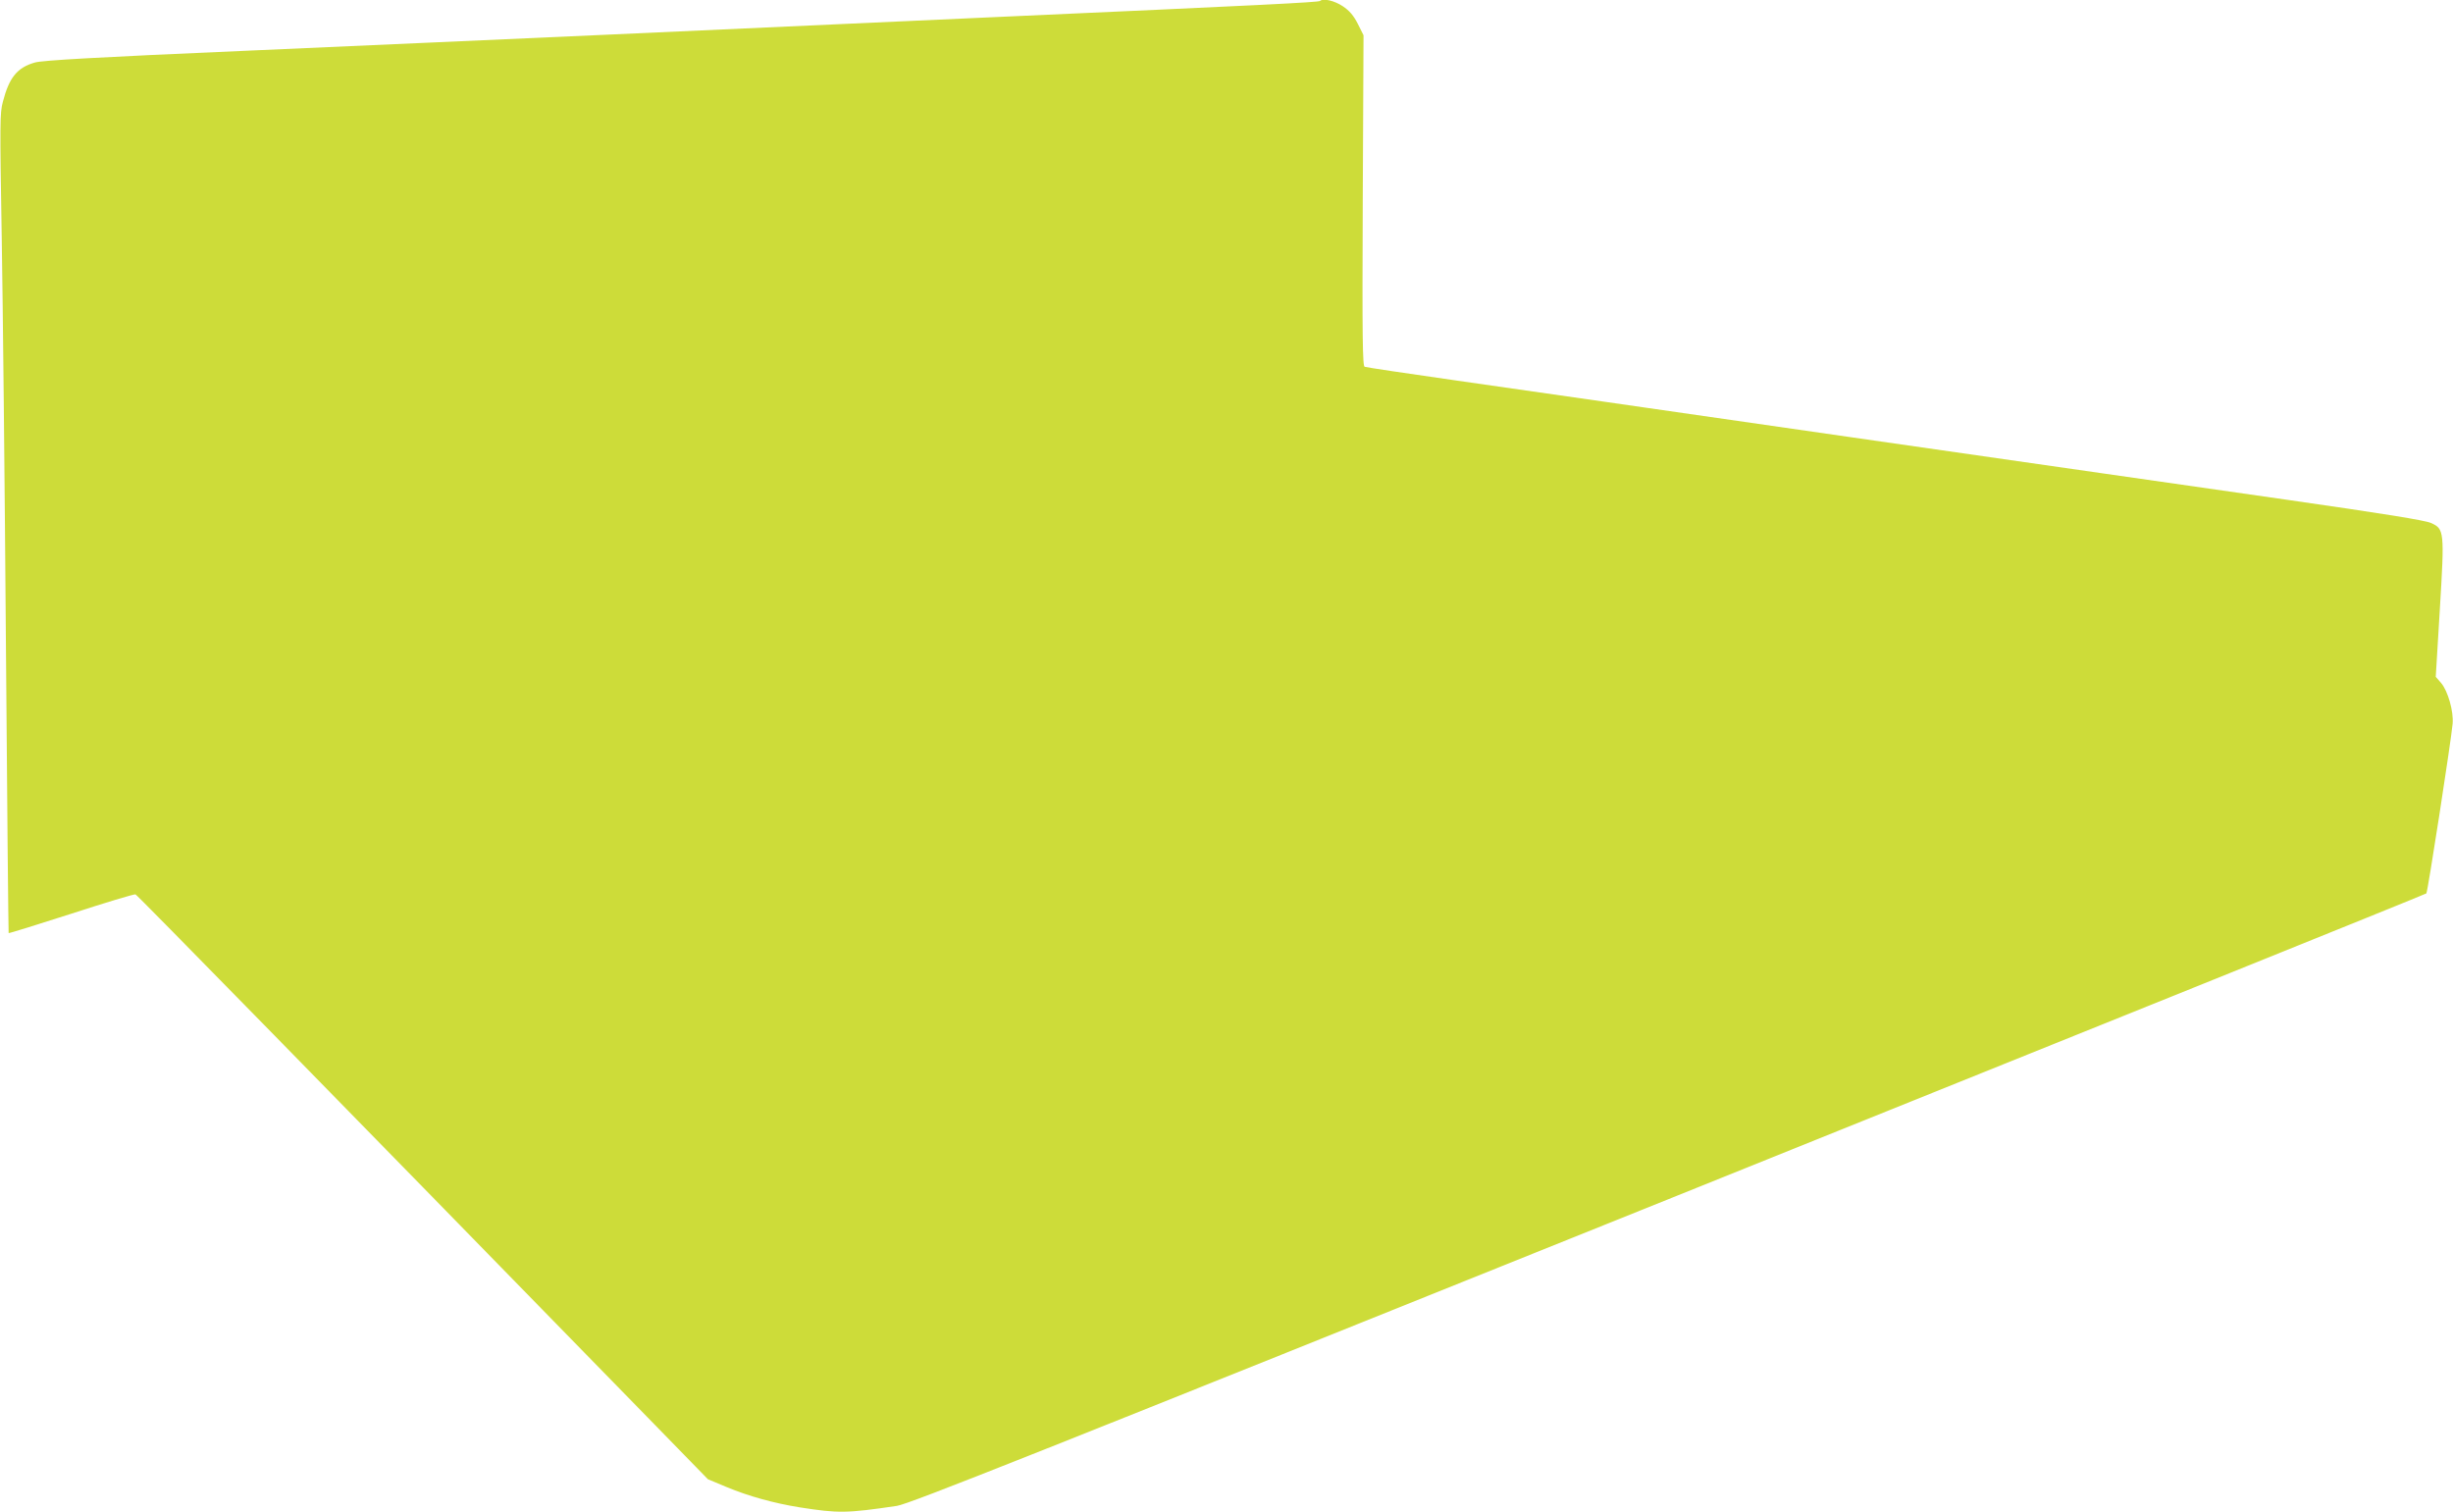 <?xml version="1.0" standalone="no"?>
<!DOCTYPE svg PUBLIC "-//W3C//DTD SVG 20010904//EN"
 "http://www.w3.org/TR/2001/REC-SVG-20010904/DTD/svg10.dtd">
<svg version="1.0" xmlns="http://www.w3.org/2000/svg"
 width="1280pt" height="789pt" viewBox="0 0 1280 789"
 preserveAspectRatio="xMidYMid meet">
<g transform="translate(0,789) scale(0.1,-0.1)"
fill="#cddc39" stroke="none">
<path d="M6888 7885 c-7 -7 -306 -22 -1713 -85 -616 -28 -1509 -68 -1985 -90
-476 -21 -1335 -60 -1910 -85 -785 -34 -1058 -50 -1097 -61 -93 -26 -135 -78
-168 -205 -16 -59 -16 -113 -6 -704 6 -352 16 -1313 22 -2135 6 -822 13 -1497
14 -1499 2 -2 149 44 327 101 178 58 328 103 335 101 10 -4 983 -998 2673
-2730 l314 -322 98 -41 c116 -48 246 -84 383 -106 199 -31 242 -31 505 8 63 9
728 274 4025 1600 2172 874 3953 1592 3956 1596 7 7 129 796 137 885 6 65 -25
172 -60 213 l-28 32 21 348 c25 412 24 424 -46 455 -31 14 -250 49 -737 119
-381 54 -1413 203 -2293 329 -880 127 -1807 260 -2060 296 -253 36 -466 68
-474 71 -11 3 -13 147 -10 867 l4 863 -30 60 c-22 43 -43 68 -79 92 -44 29
-102 42 -118 27z"/>
</g>
</svg>
